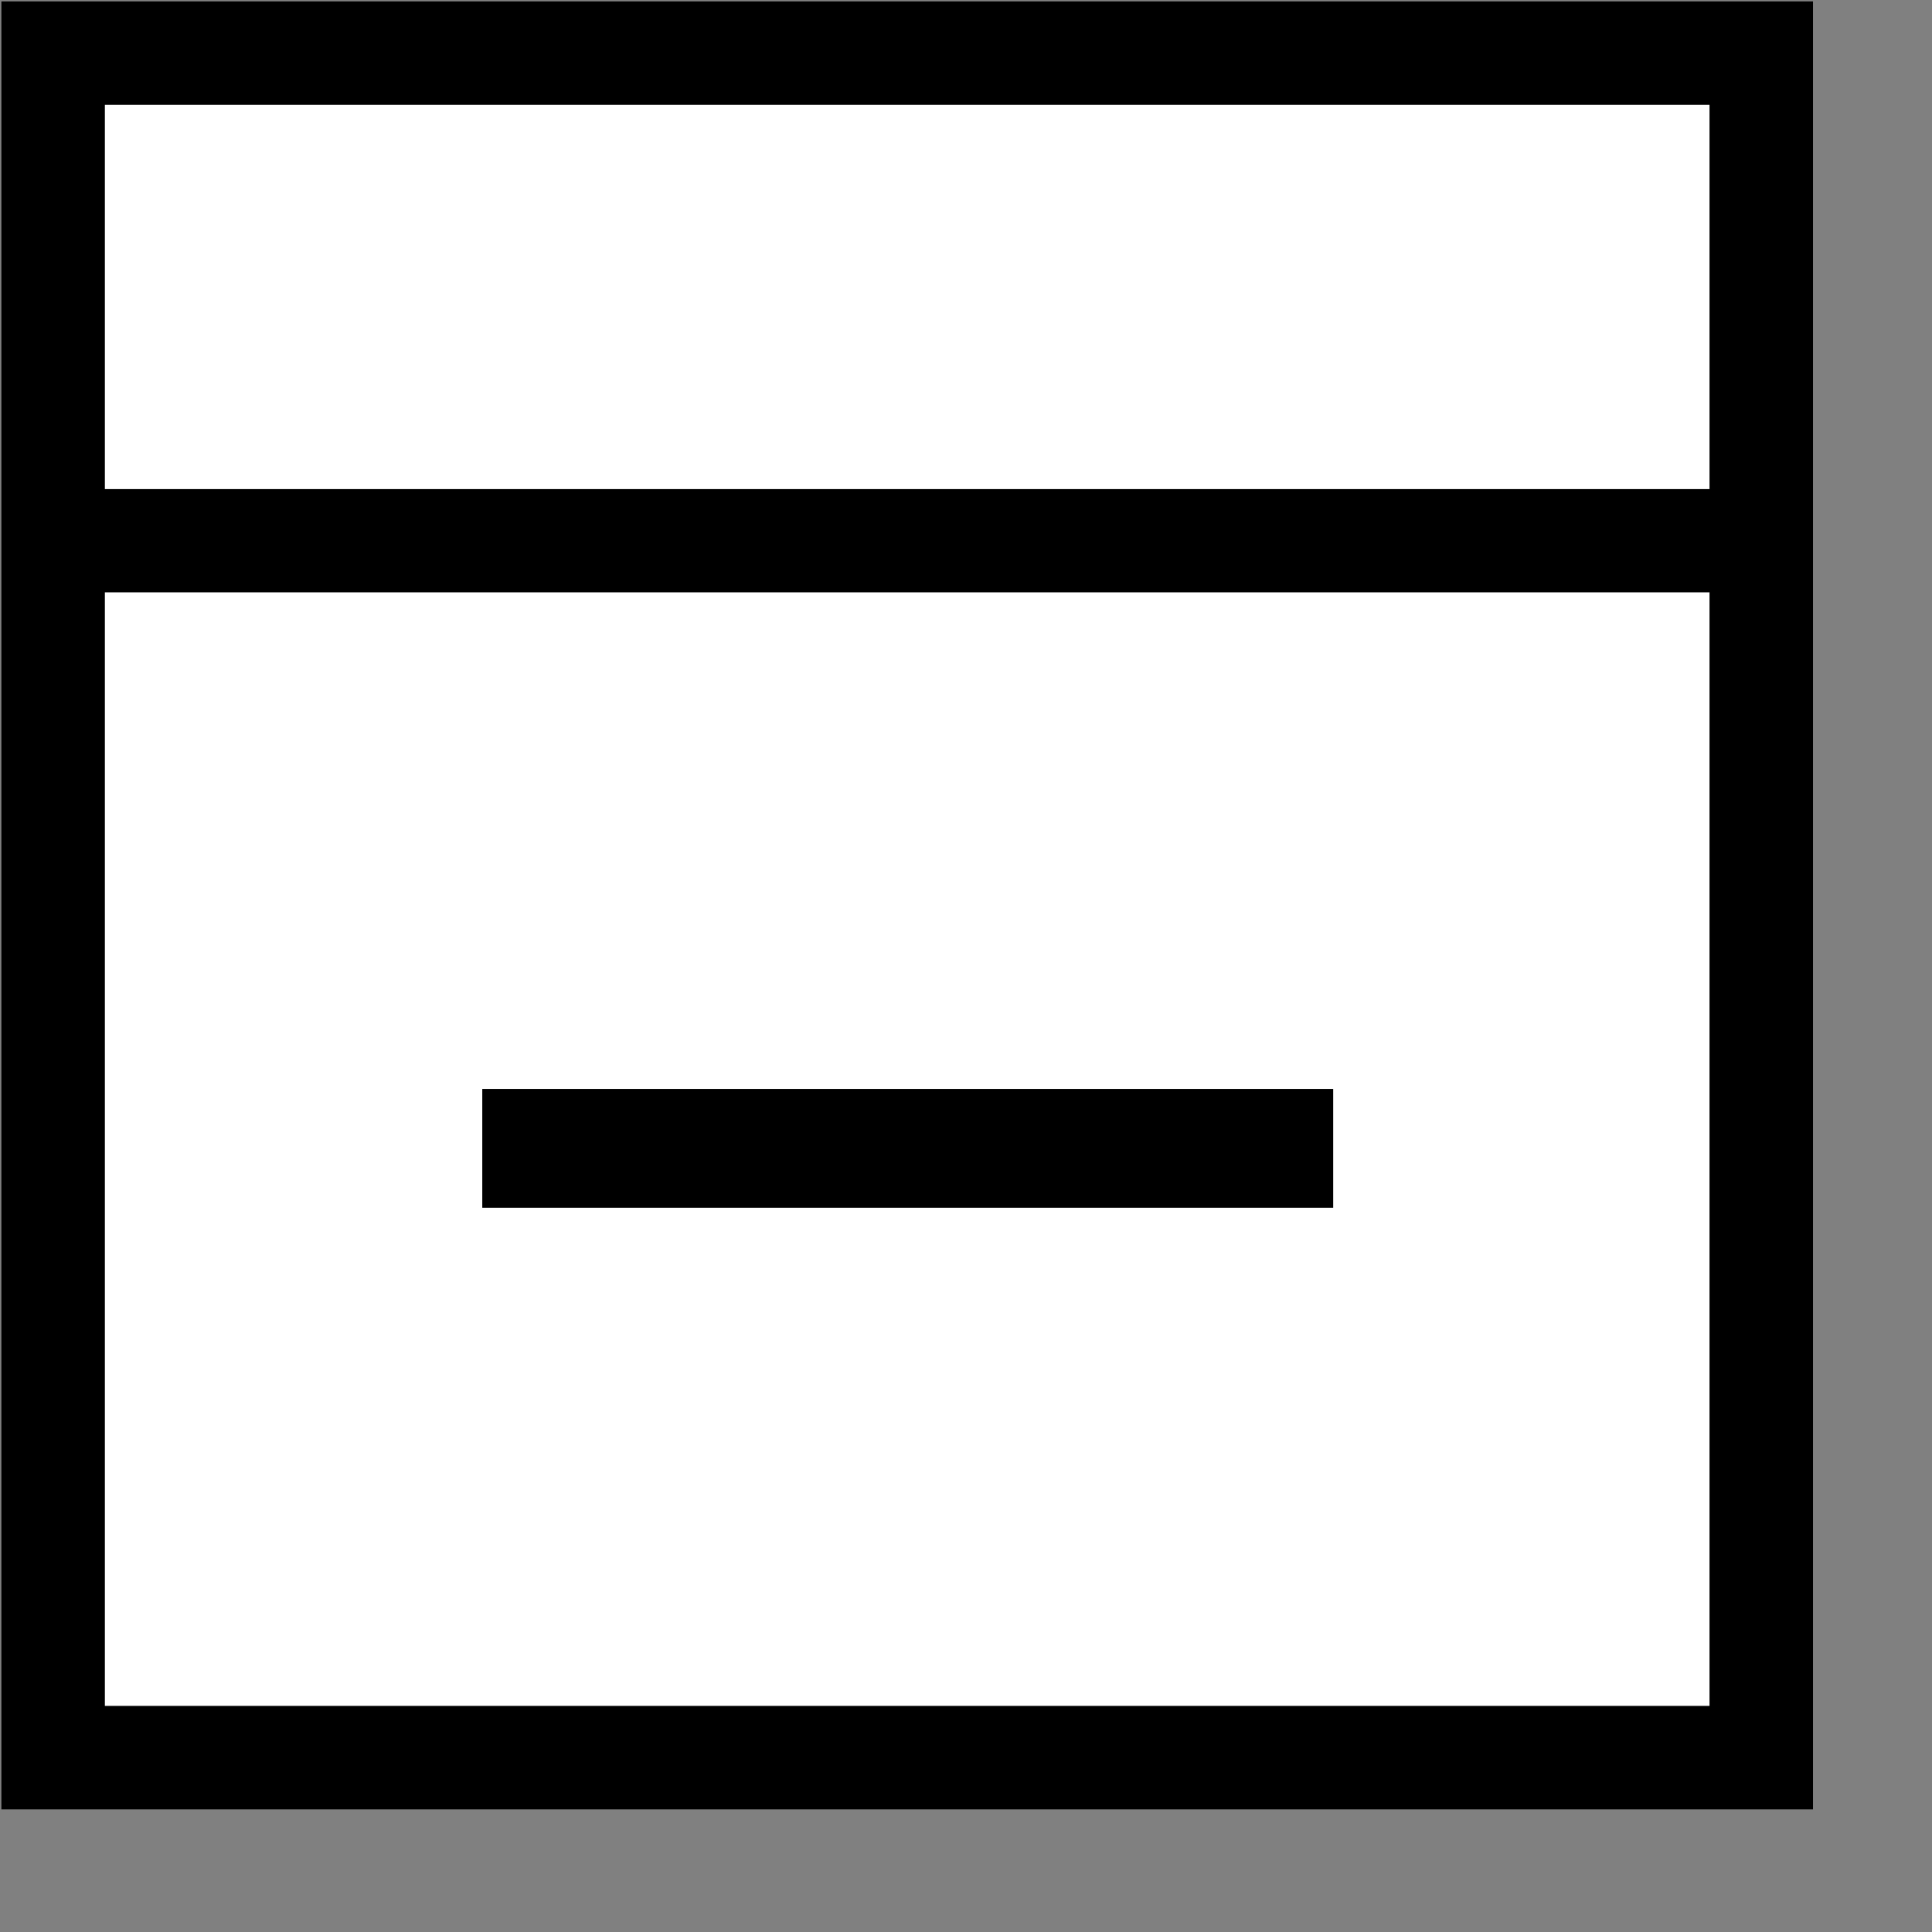 <?xml version="1.0" encoding="UTF-8" standalone="no"?>
<!-- Created with Inkscape (http://www.inkscape.org/) -->

<svg
   xmlns:dc="http://purl.org/dc/elements/1.1/"
   xmlns:cc="http://creativecommons.org/ns#"
   xmlns:rdf="http://www.w3.org/1999/02/22-rdf-syntax-ns#"
   xmlns:svg="http://www.w3.org/2000/svg"
   xmlns="http://www.w3.org/2000/svg"
   xmlns:sodipodi="http://sodipodi.sourceforge.net/DTD/sodipodi-0.dtd"
   xmlns:inkscape="http://www.inkscape.org/namespaces/inkscape"
   width="16px"
   height="16px"
   id="svg4938"
   version="1.1"
   inkscape:version="0.48.2 r9819"
   sodipodi:docname="switch_minus.svg">
  <rect width="100%" height="100%" fill="#808080" stroke="none"/>
  <defs
     id="defs4940" />
  <sodipodi:namedview
     id="base"
     pagecolor="#ffffff"
     bordercolor="#666666"
     borderopacity="1.0"
     inkscape:pageopacity="0.0"
     inkscape:pageshadow="2"
     inkscape:zoom="31.422058"
     inkscape:cx="13.564022"
     inkscape:cy="9.8734177"
     inkscape:current-layer="layer1"
     showgrid="true"
     inkscape:grid-bbox="true"
     inkscape:document-units="px"
     inkscape:snap-global="false"
     inkscape:window-width="1280"
     inkscape:window-height="949"
     inkscape:window-x="-9"
     inkscape:window-y="-9"
     inkscape:window-maximized="1">
    <inkscape:grid
       type="xygrid"
       id="grid4946" />
  </sodipodi:namedview>
  <g
     id="layer1"
     inkscape:label="Layer 1"
     inkscape:groupmode="layer">
    <rect
       style="fill:#ffffff;fill-opacity:1;stroke:#000000;stroke-width:0.857;stroke-linejoin:miter;stroke-miterlimit:4;stroke-opacity:1;stroke-dasharray:none"
       id="rect4865"
       width="14.146"
       height="14.116"
       x="0.44"
       y="0.44" />
    <rect
       style="fill:#ffffff;fill-opacity:1;stroke:#000000;stroke-width:0.663;stroke-linejoin:miter;stroke-miterlimit:4;stroke-opacity:1;stroke-dasharray:none"
       id="rect4867"
       width="14.167"
       height="0.192"
       x="0.388"
       y="4.382" />
    <rect
       style="fill:#000000;fill-opacity:1;stroke:#000000;stroke-width:0;stroke-linejoin:miter;stroke-miterlimit:4;stroke-opacity:1;stroke-dasharray:none"
       id="rect4871"
       width="7.047"
       height="0.984"
       x="3.994"
       y="9.018" />
  </g>
</svg>
